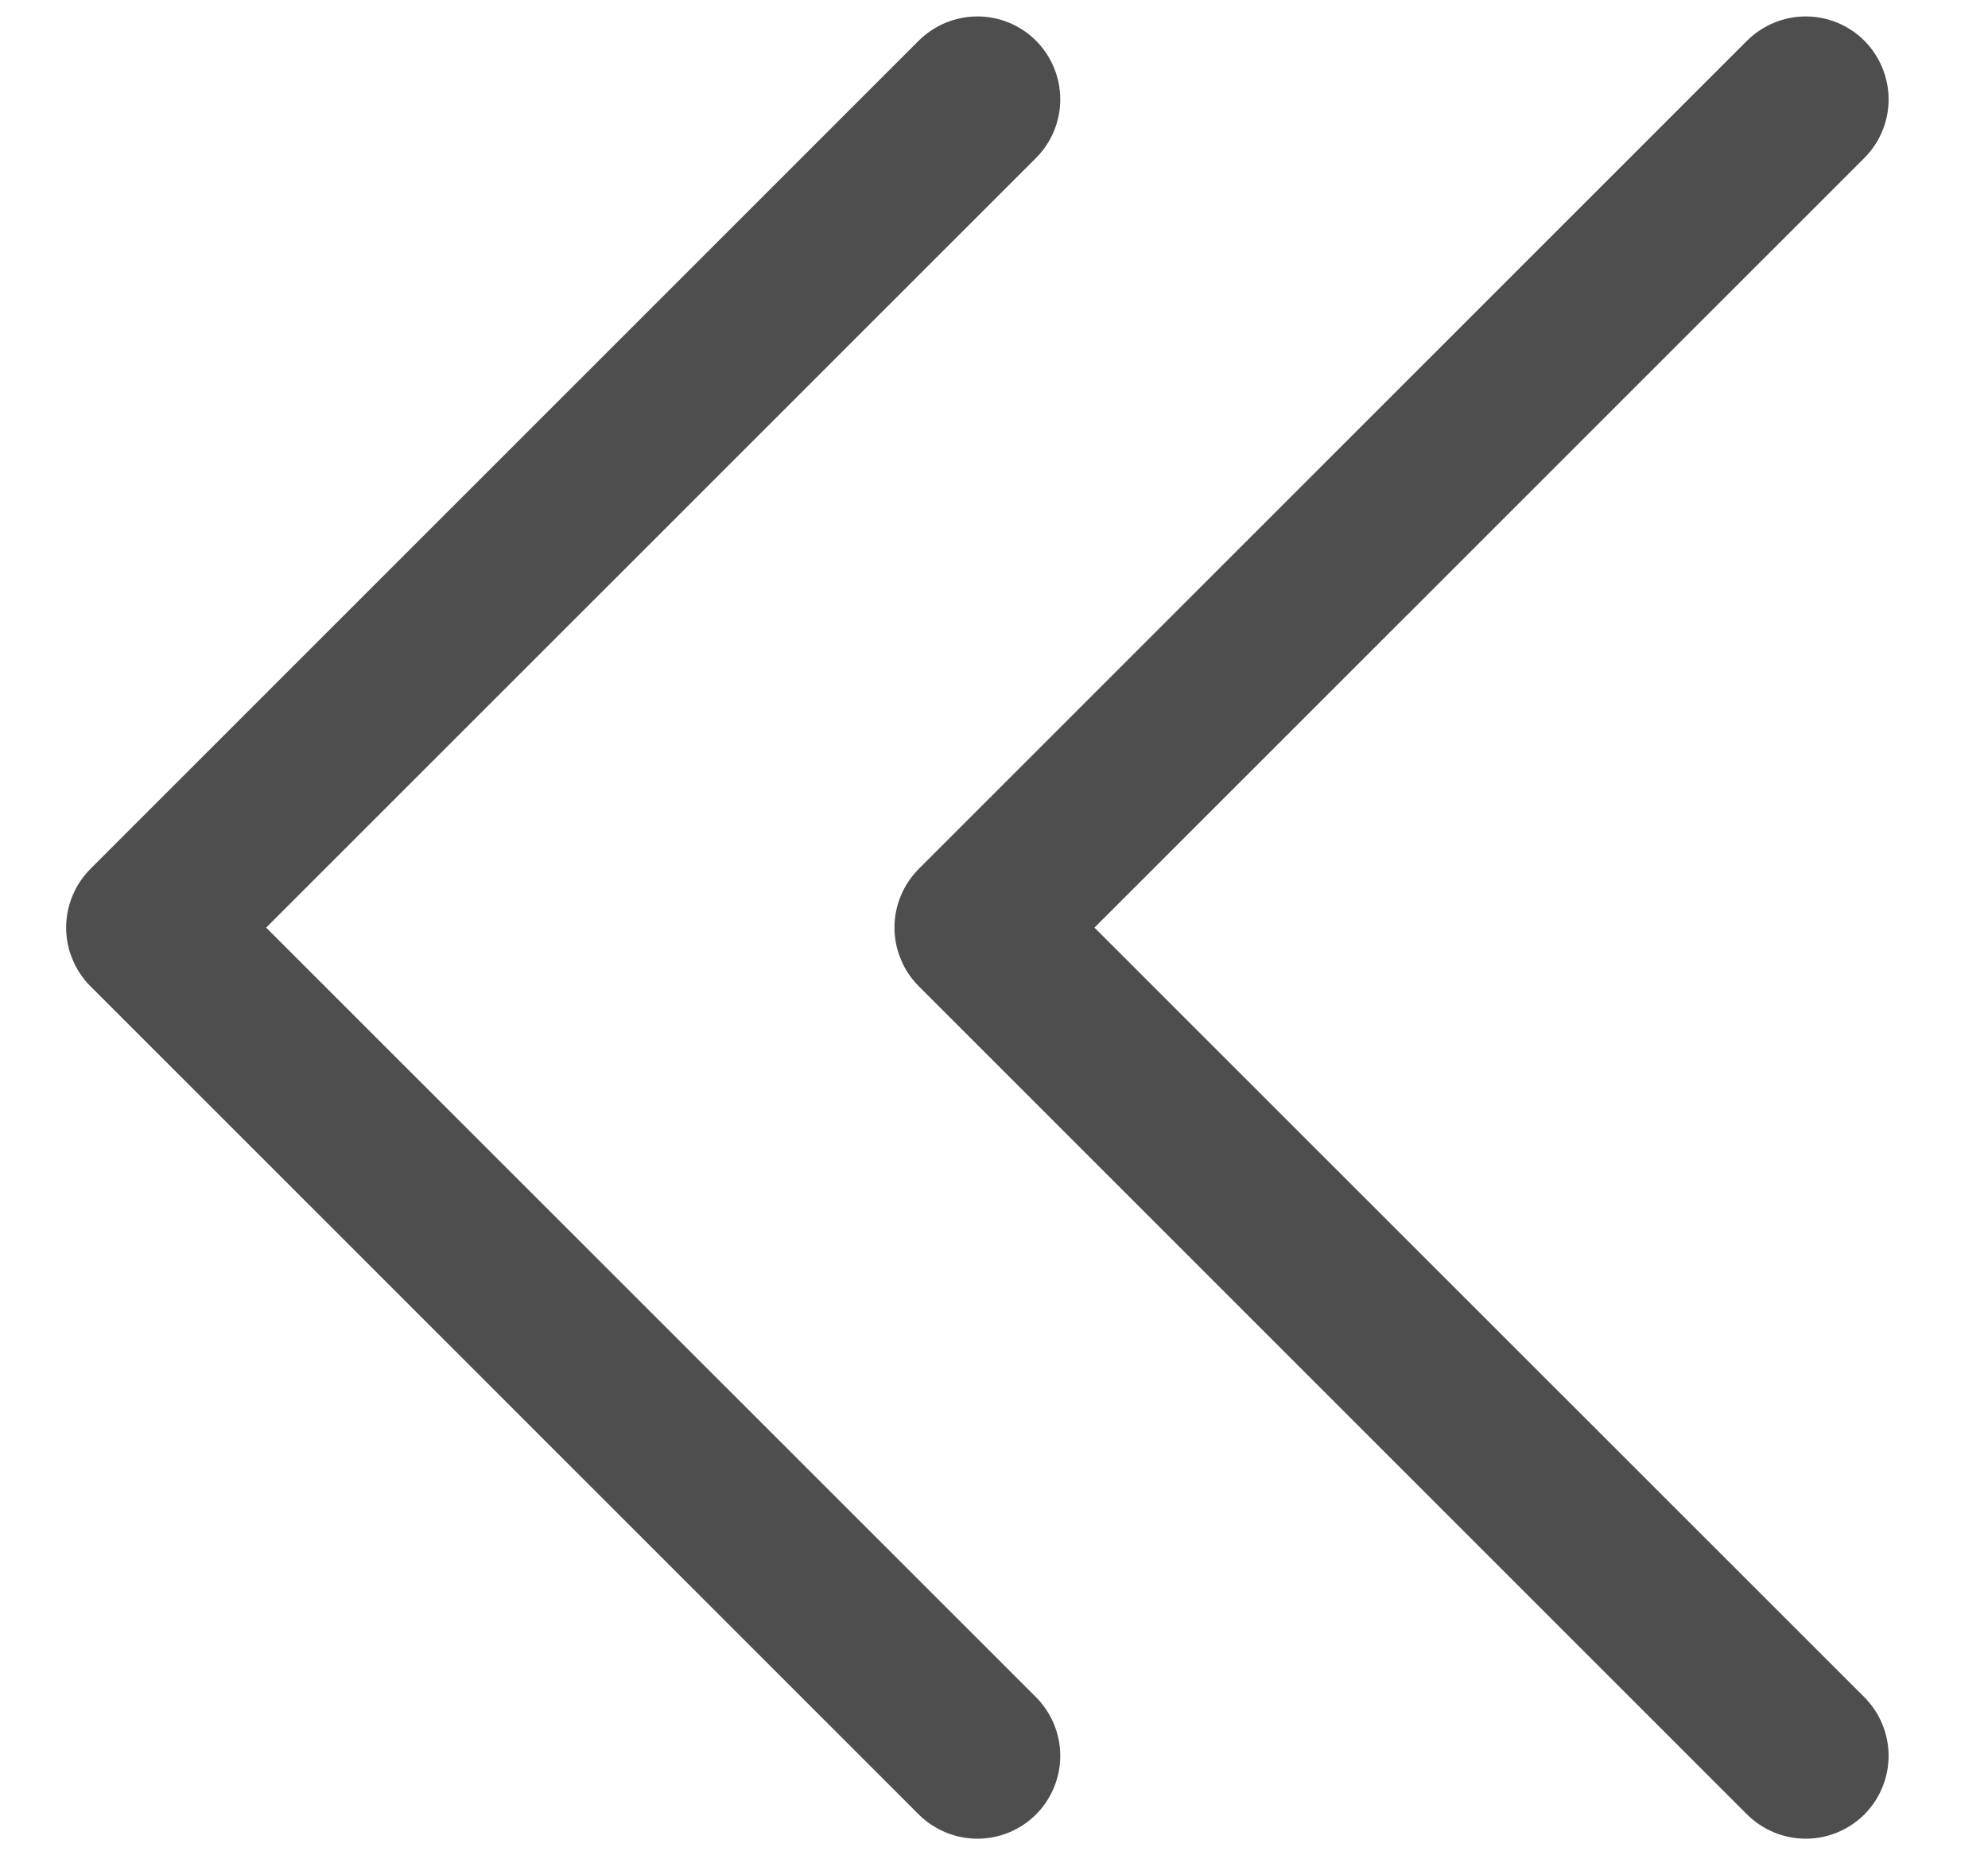<svg width="15" height="14" viewBox="0 0 15 14" fill="none" xmlns="http://www.w3.org/2000/svg">
<path d="M6.932 6.557L13.182 0.307C13.3 0.19 13.459 0.124 13.625 0.124C13.79 0.124 13.95 0.19 14.067 0.307C14.184 0.425 14.25 0.584 14.25 0.75C14.25 0.916 14.184 1.075 14.067 1.192L8.258 7L14.067 12.807C14.184 12.925 14.25 13.084 14.25 13.25C14.25 13.415 14.184 13.575 14.067 13.692C13.95 13.809 13.79 13.875 13.625 13.875C13.459 13.875 13.3 13.809 13.182 13.692L6.932 7.442C6.874 7.384 6.828 7.315 6.797 7.239C6.765 7.163 6.749 7.082 6.749 7C6.749 6.918 6.765 6.836 6.797 6.76C6.828 6.684 6.874 6.616 6.932 6.557ZM0.682 7.442L6.932 13.692C7.05 13.809 7.209 13.875 7.375 13.875C7.54 13.875 7.7 13.809 7.817 13.692C7.934 13.575 8 13.415 8 13.25C8 13.084 7.934 12.925 7.817 12.807L2.008 7L7.817 1.192C7.934 1.075 8 0.916 8 0.75C8 0.584 7.934 0.425 7.817 0.307C7.7 0.19 7.541 0.124 7.375 0.124C7.209 0.124 7.05 0.19 6.932 0.307L0.682 6.557C0.624 6.616 0.578 6.684 0.547 6.76C0.515 6.836 0.499 6.918 0.499 7C0.499 7.082 0.515 7.163 0.547 7.239C0.578 7.315 0.624 7.384 0.682 7.442Z" fill="#4E4E4E"></path>
</svg>
